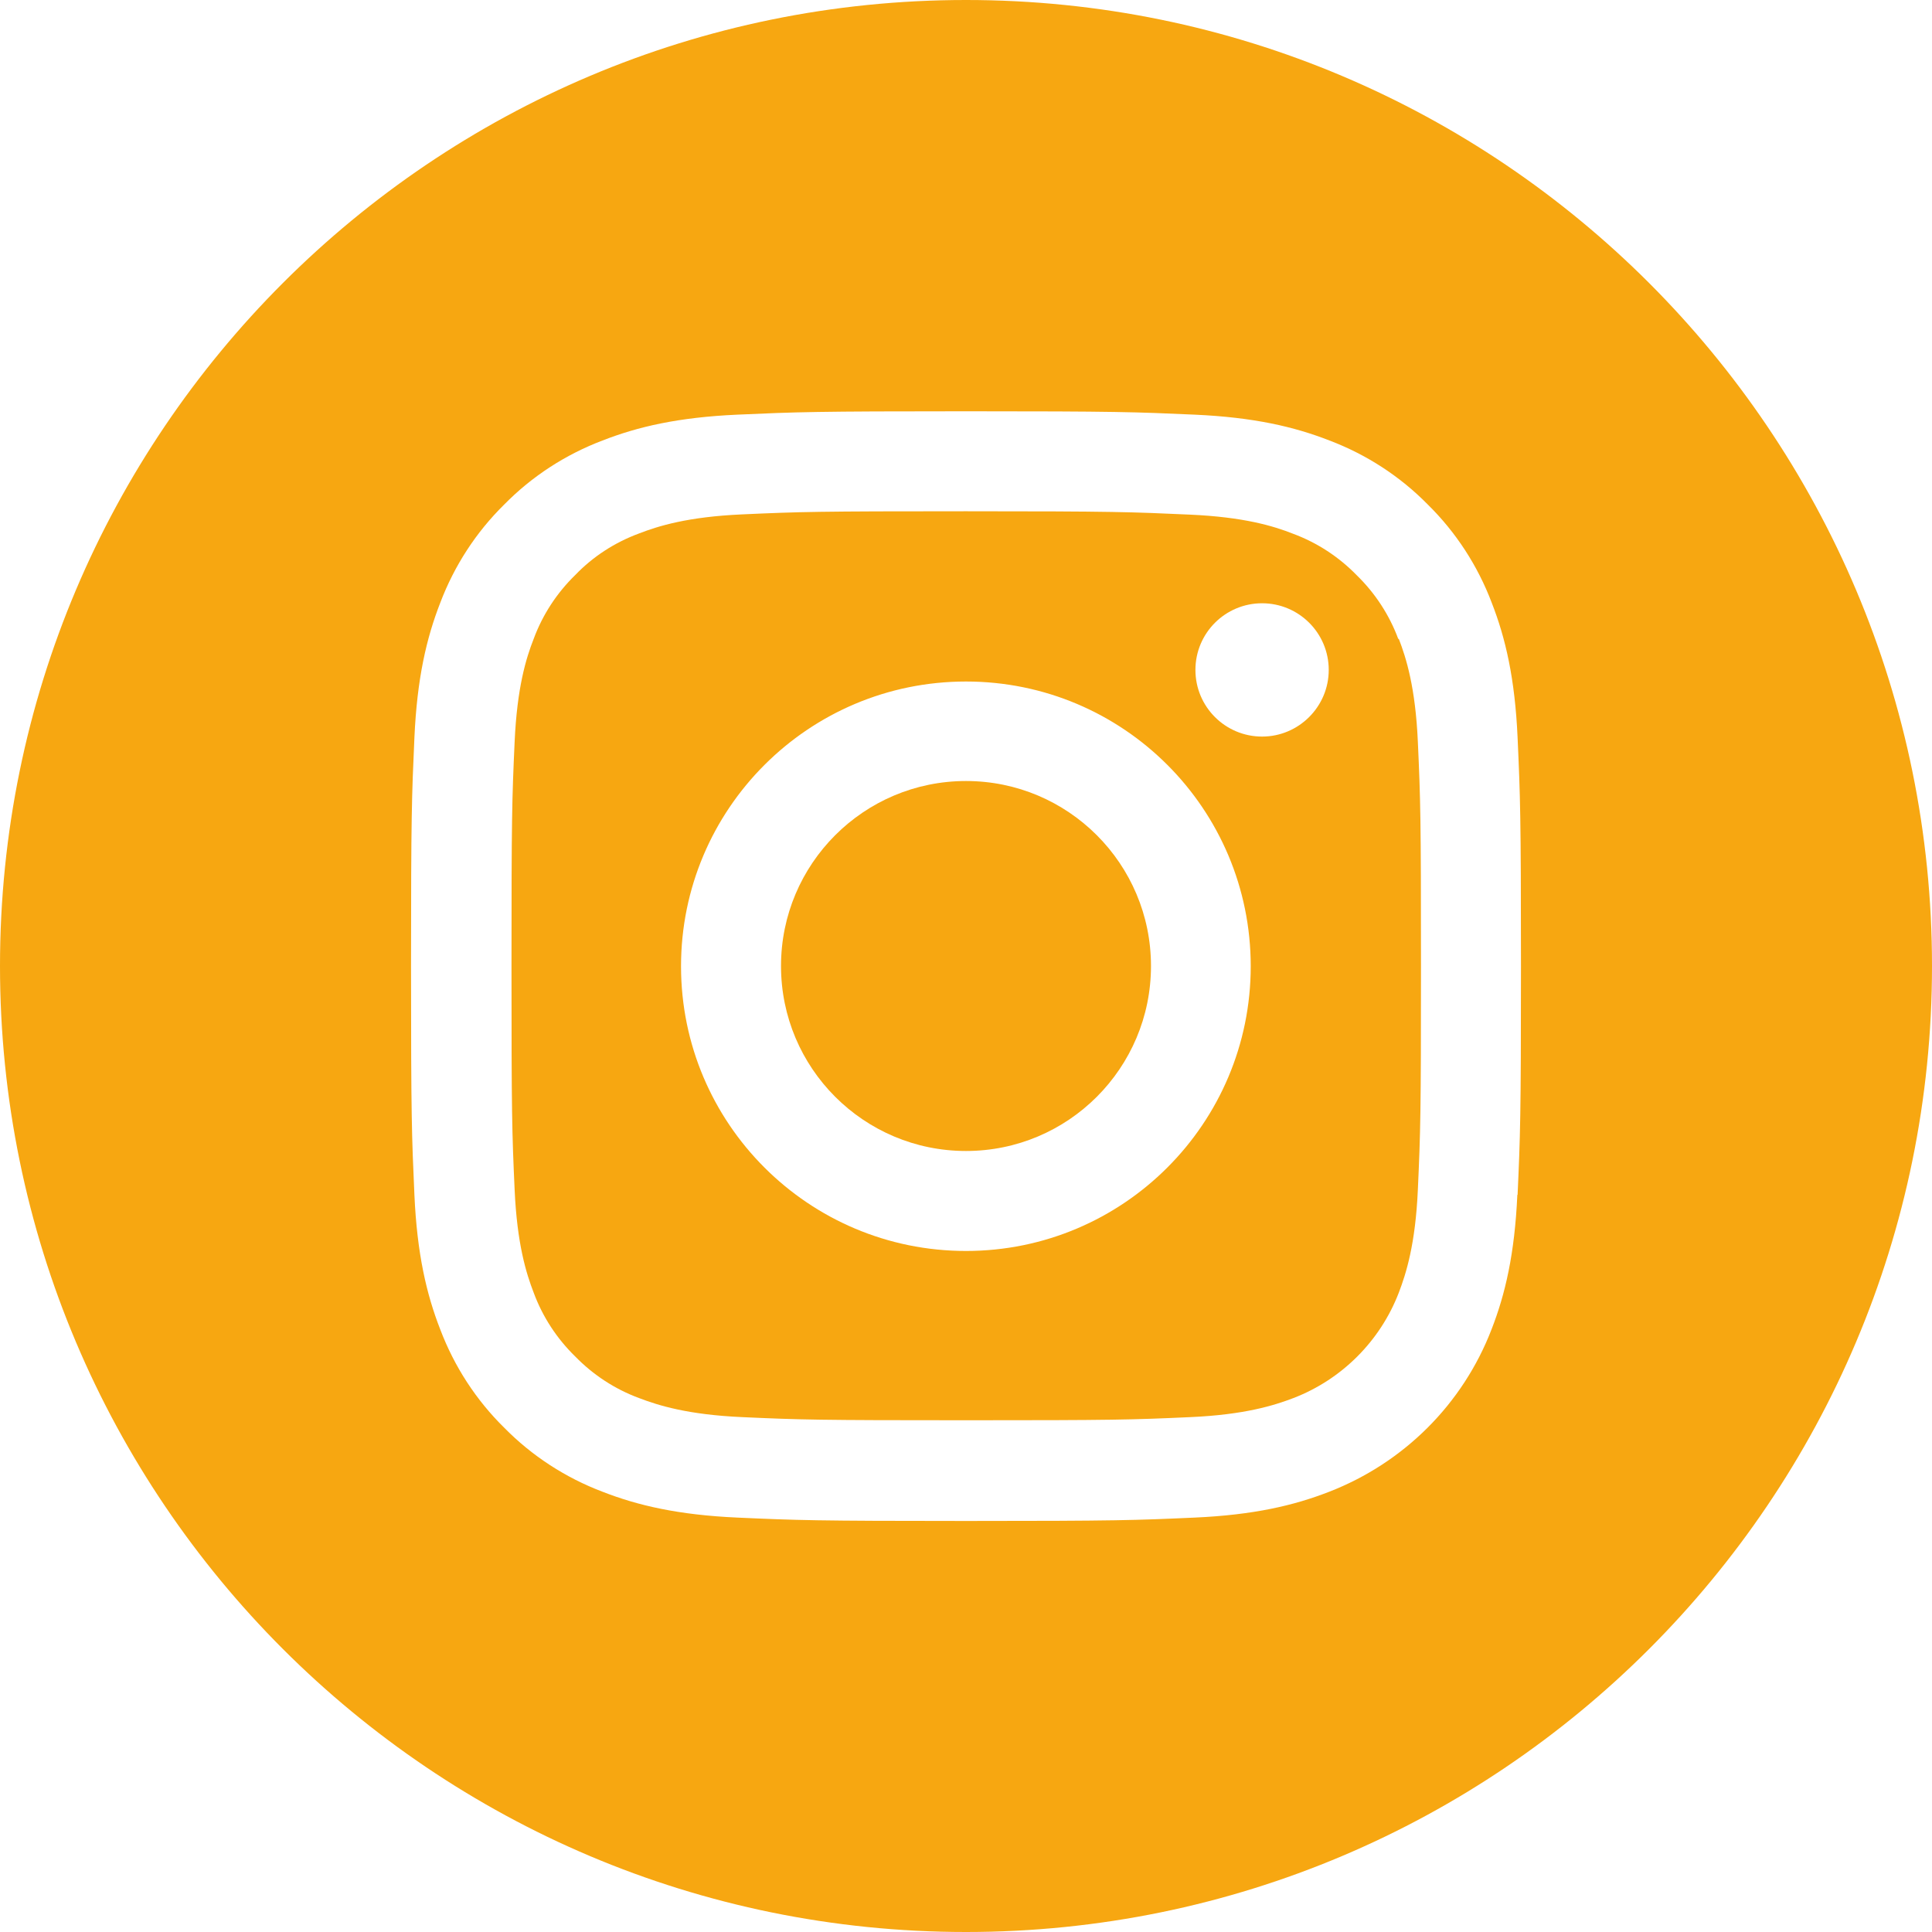 <?xml version="1.0" encoding="UTF-8"?>
<svg id="Calque_1" data-name="Calque 1" xmlns="http://www.w3.org/2000/svg" viewBox="0 0 80 80">
  <defs>
    <style>
      .cls-1 {
        fill: #f7a711;
      }
    </style>
  </defs>
  <path class="cls-1" d="m47.66,40c0,4.23-3.43,7.66-7.66,7.66s-7.66-3.43-7.66-7.66,3.43-7.66,7.66-7.66,7.66,3.43,7.66,7.66"/>
  <path class="cls-1" d="m52.26,30.5c-1.52,0-2.76-1.23-2.76-2.76s1.24-2.76,2.76-2.76,2.76,1.23,2.76,2.76c0,1.52-1.24,2.76-2.76,2.76m-12.26,21.3c-6.52,0-11.8-5.28-11.8-11.79s5.28-11.79,11.8-11.79,11.79,5.28,11.79,11.79-5.28,11.79-11.79,11.79m17.9-25.34c-.37-1-.96-1.9-1.72-2.64-.74-.76-1.64-1.35-2.64-1.72-.81-.32-2.03-.69-4.26-.79-2.42-.11-3.15-.14-9.28-.14s-6.86.02-9.28.13c-2.24.1-3.46.48-4.26.79-1,.37-1.9.95-2.64,1.72-.76.74-1.35,1.64-1.72,2.64-.32.81-.69,2.03-.79,4.26-.11,2.42-.13,3.15-.13,9.28s.02,6.86.13,9.28c.1,2.24.48,3.46.79,4.26.37,1,.96,1.9,1.72,2.64.74.76,1.64,1.35,2.64,1.72.81.31,2.03.69,4.27.79,2.42.11,3.15.13,9.28.13s6.86-.02,9.28-.13c2.24-.1,3.46-.48,4.27-.79,2-.77,3.59-2.36,4.36-4.36.31-.81.69-2.02.79-4.26.11-2.42.13-3.15.13-9.28s-.02-6.86-.13-9.28c-.1-2.24-.48-3.46-.79-4.26"/>
  <path class="cls-1" d="m62.83,49.47c-.11,2.45-.5,4.12-1.07,5.58-1.19,3.09-3.63,5.52-6.72,6.72-1.46.57-3.13.96-5.57,1.07-2.45.11-3.23.14-9.47.14s-7.02-.03-9.47-.14c-2.44-.11-4.12-.5-5.58-1.07-1.53-.58-2.92-1.48-4.07-2.65-1.17-1.15-2.07-2.54-2.65-4.07-.57-1.46-.96-3.13-1.07-5.57-.11-2.45-.14-3.23-.14-9.47s.03-7.02.14-9.47c.11-2.45.5-4.12,1.07-5.58.58-1.53,1.48-2.92,2.65-4.07,1.15-1.17,2.54-2.07,4.07-2.65,1.46-.57,3.13-.96,5.58-1.07,2.45-.11,3.23-.14,9.47-.14s7.02.03,9.47.14c2.45.11,4.12.5,5.58,1.07,1.53.58,2.92,1.48,4.07,2.65,1.17,1.15,2.07,2.54,2.65,4.07.57,1.46.96,3.13,1.07,5.58.11,2.45.14,3.23.14,9.47s-.03,7.02-.14,9.47M40,0C17.91,0,0,17.91,0,40s17.91,40,40,40,40-17.91,40-40S62.09,0,40,0"/>
</svg>